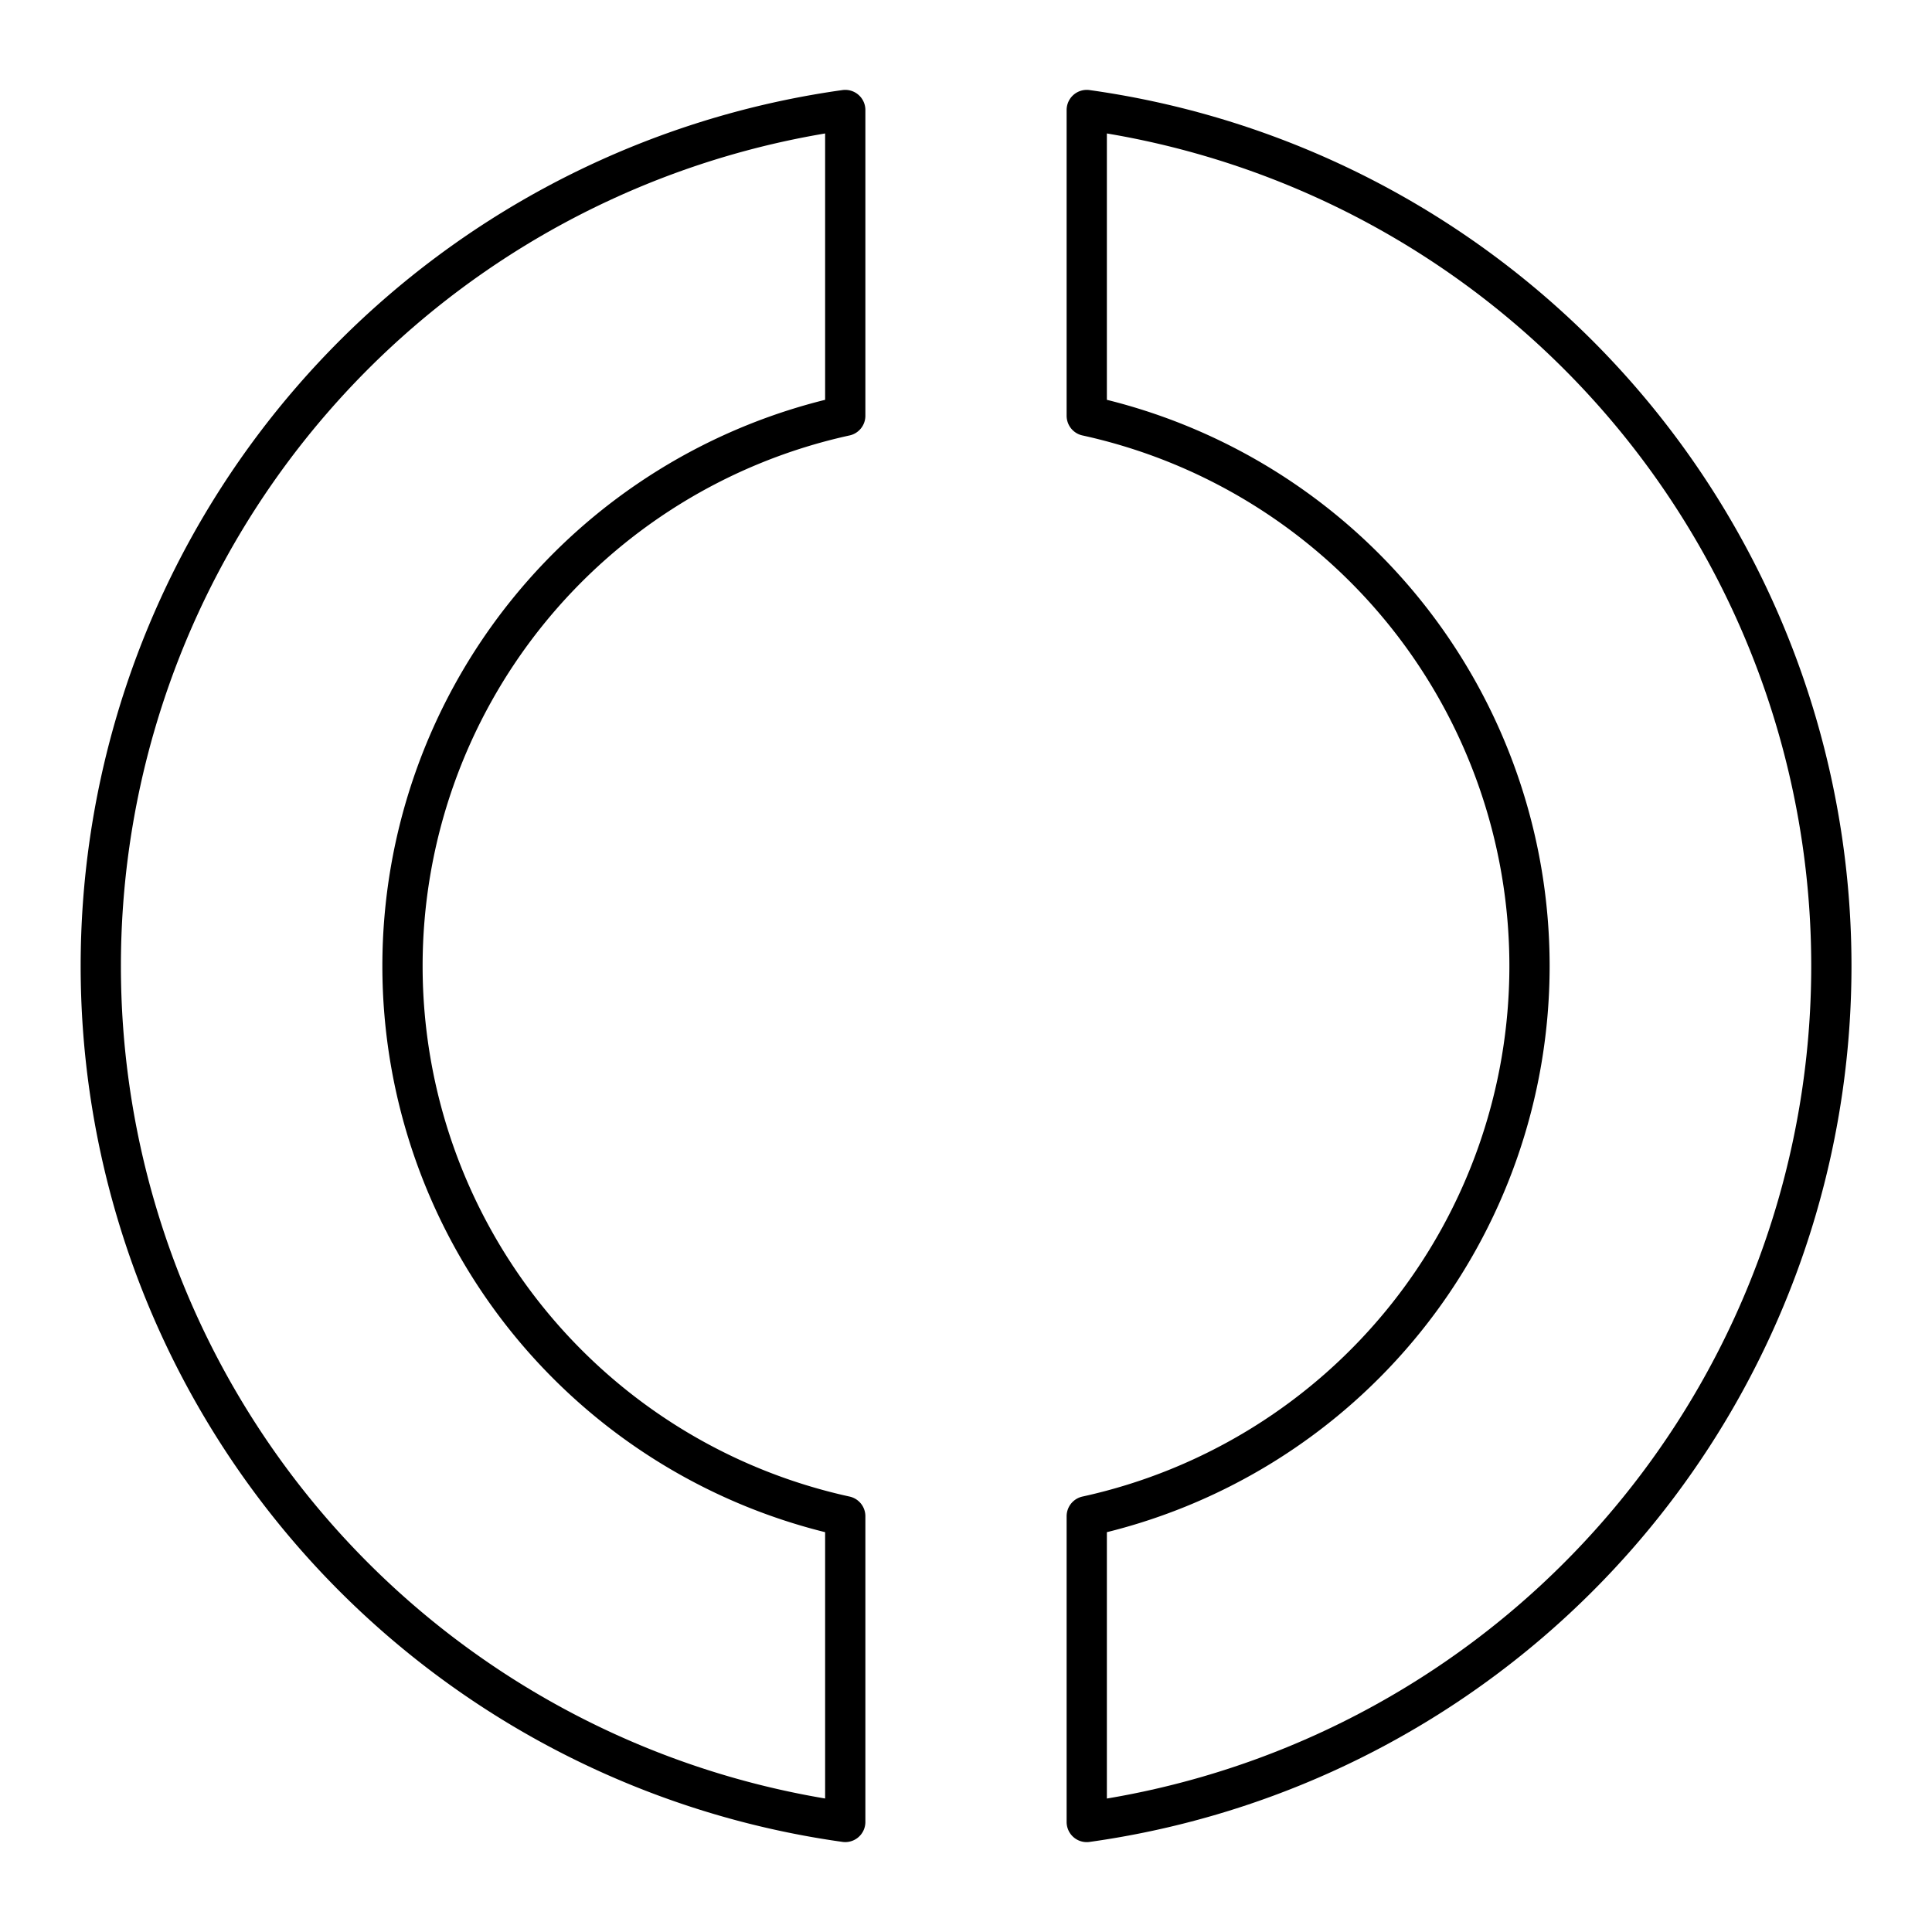 <?xml version="1.0" encoding="utf-8"?><!-- Uploaded to: SVG Repo, www.svgrepo.com, Generator: SVG Repo Mixer Tools -->
<svg width="800px" height="800px" viewBox="0 0 48 48" xmlns="http://www.w3.org/2000/svg"><defs><style>.a{fill:none;stroke:#000000;stroke-linecap:round;stroke-linejoin:round;}</style></defs><path class="a" d="M21,37.67A13.994,13.994,0,0,1,21,10.33V2.733a21.474,21.474,0,0,0,0,42.533Z"/><path class="a" d="M27,2.733V10.33A13.994,13.994,0,0,1,27,37.67v7.597A21.474,21.474,0,0,0,27,2.733Z"/></svg>
